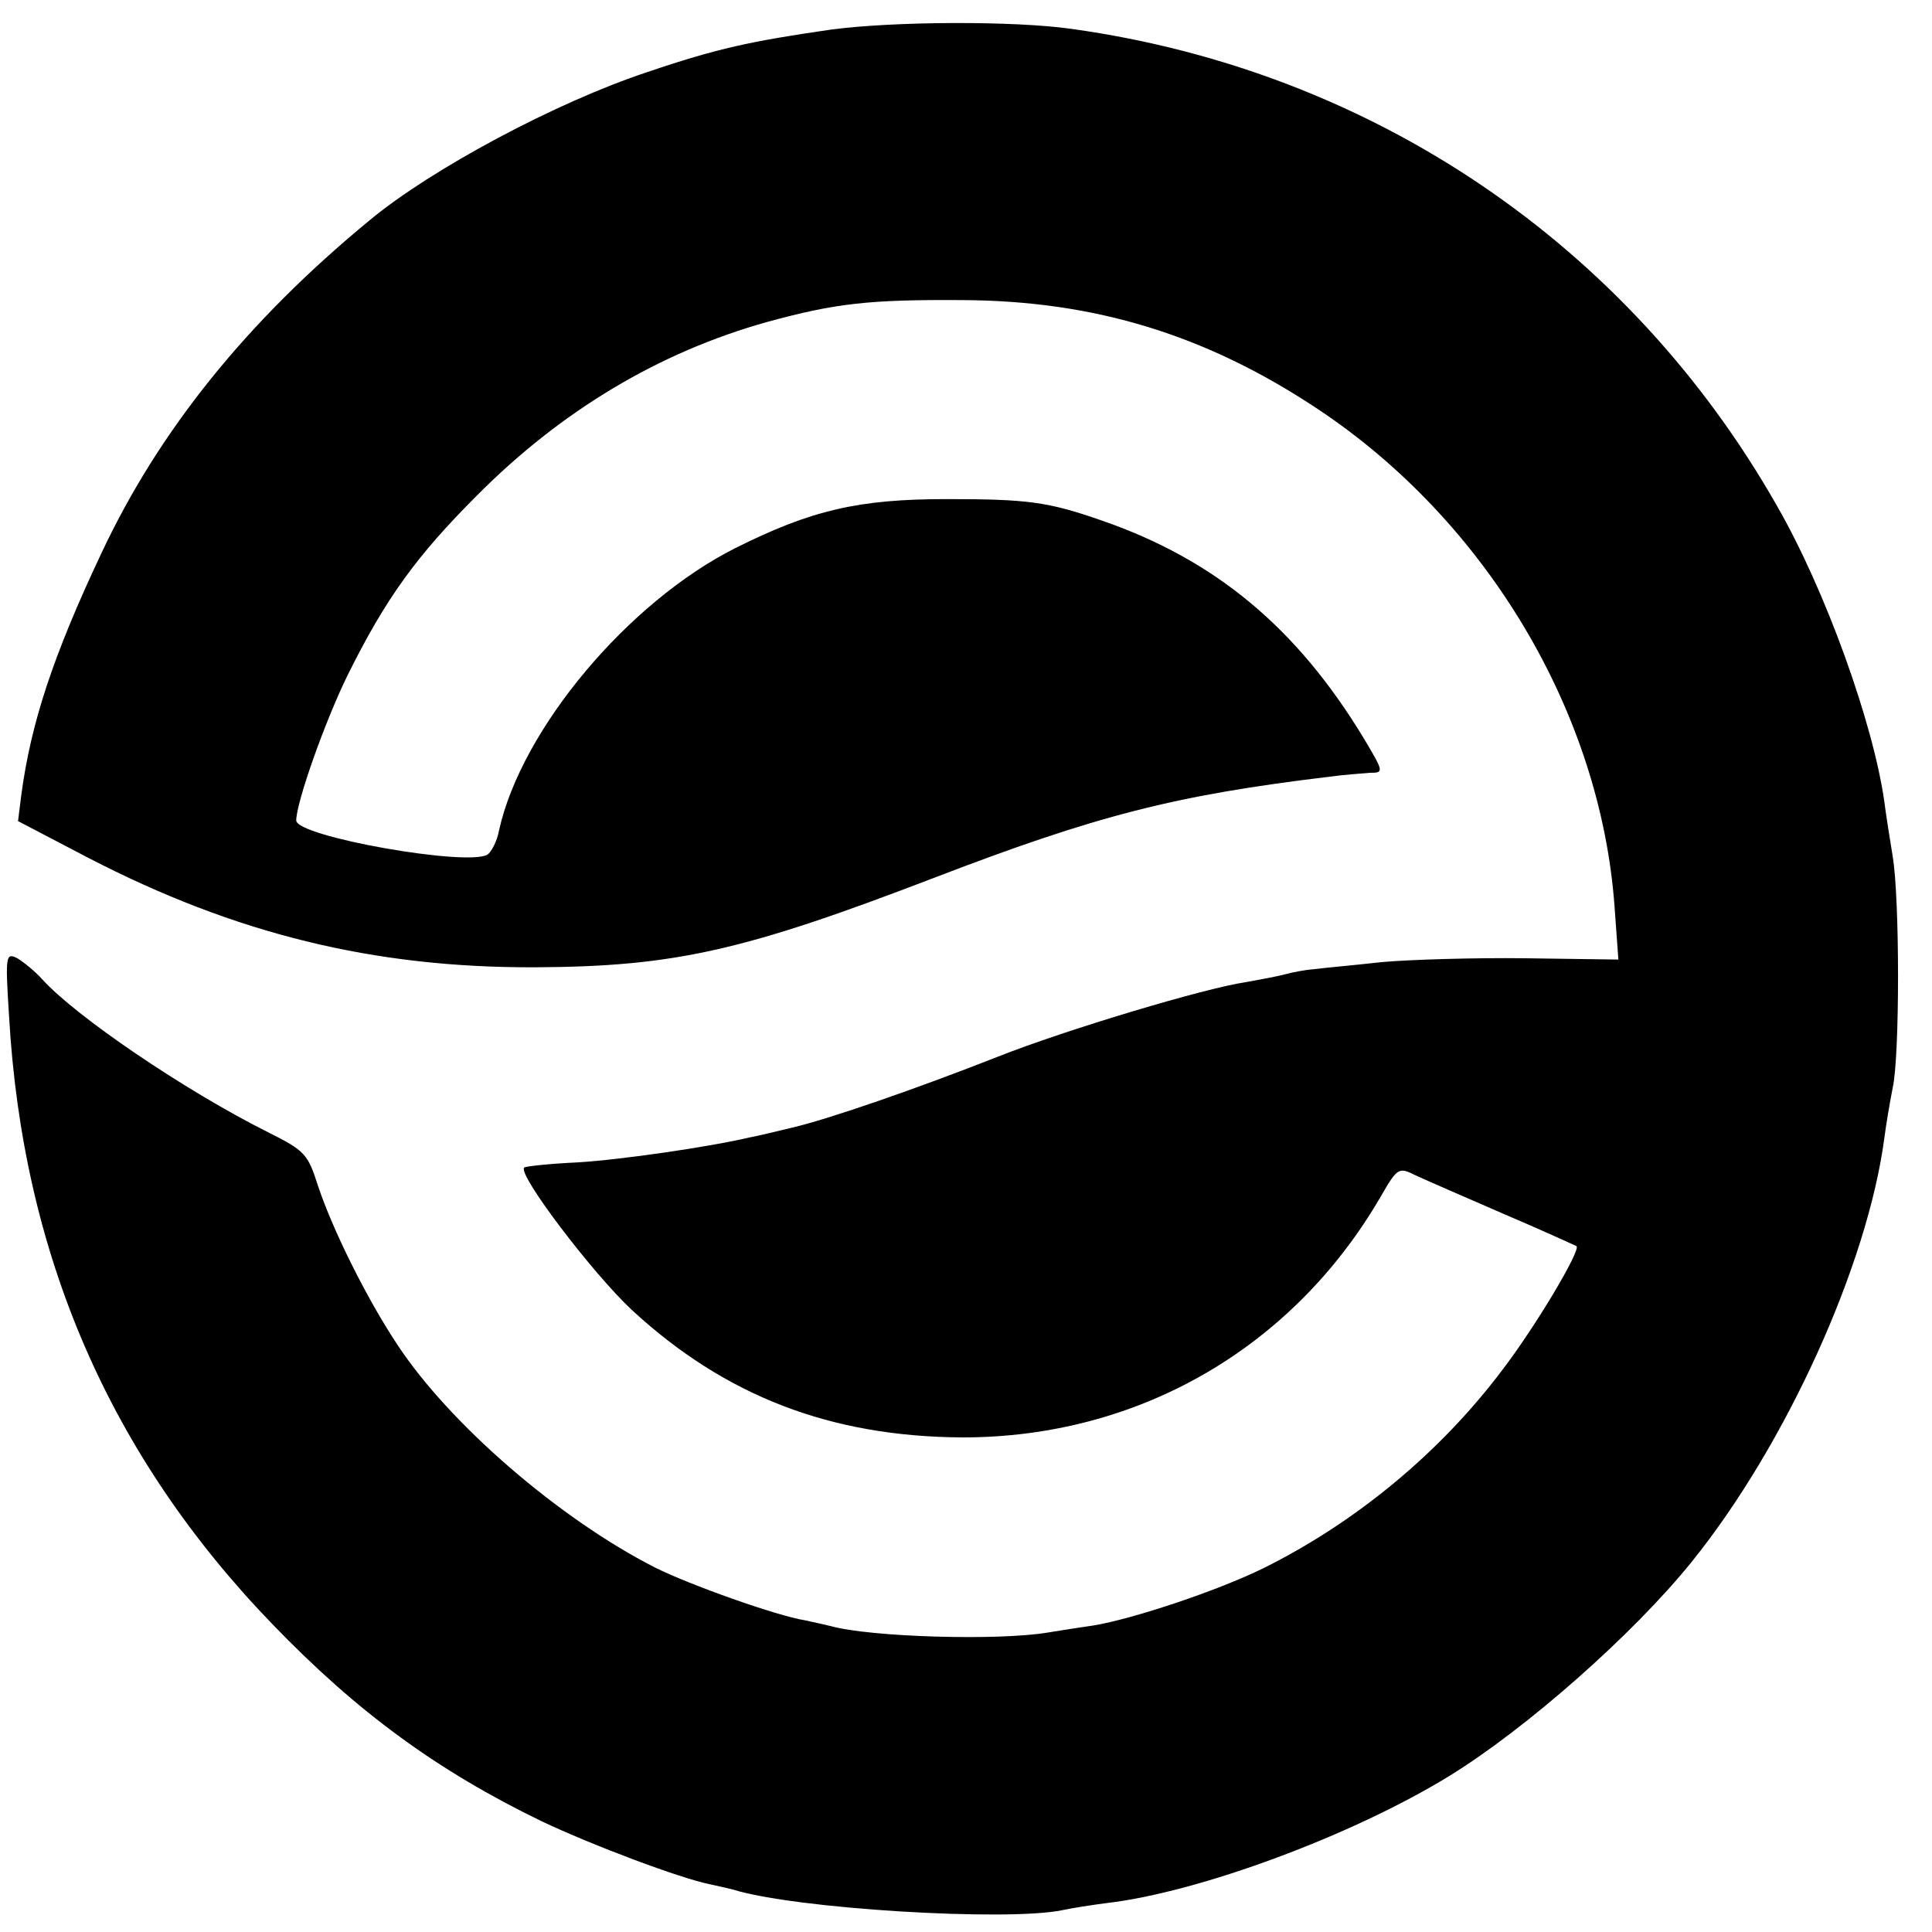 <?xml version="1.0" standalone="no"?>
<!DOCTYPE svg PUBLIC "-//W3C//DTD SVG 20010904//EN"
 "http://www.w3.org/TR/2001/REC-SVG-20010904/DTD/svg10.dtd">
<svg version="1.0" xmlns="http://www.w3.org/2000/svg"
 width="300pt" height="300pt" viewBox="0 0 300 300"
 preserveAspectRatio="xMidYMid meet">
<g transform="translate(0,300) scale(0.1,-0.1)"
fill="#000000" stroke="none">
<path d="M1290 2954 c-124 -18 -176 -29 -285 -66 -142 -47 -336 -151 -431
-230 -192 -158 -328 -328 -417 -518 -74 -157 -109 -262 -124 -375 l-5 -40 109
-57 c228 -118 443 -171 694 -170 217 1 325 26 617 138 255 98 376 129 617 158
22 3 50 5 62 6 22 0 22 1 -9 53 -104 172 -231 278 -408 339 -83 29 -115 33
-240 33 -137 0 -210 -17 -328 -76 -167 -84 -332 -281 -367 -438 -3 -17 -12
-34 -18 -38 -31 -19 -297 28 -297 53 0 28 45 155 80 226 59 119 107 185 200
278 131 132 283 223 451 270 106 29 158 35 304 34 205 -1 378 -54 551 -169
262 -174 439 -471 461 -772 l6 -83 -144 2 c-79 1 -180 -2 -224 -6 -44 -5 -91
-9 -105 -11 -14 -1 -34 -5 -45 -8 -11 -3 -38 -8 -60 -12 -63 -9 -280 -74 -386
-116 -127 -50 -263 -97 -319 -110 -25 -6 -54 -13 -65 -15 -64 -15 -201 -35
-269 -39 -43 -2 -80 -6 -82 -8 -11 -10 106 -164 167 -221 145 -134 309 -197
514 -198 272 0 512 138 649 374 26 45 28 46 54 33 15 -7 77 -34 137 -60 61
-26 111 -49 113 -50 7 -6 -63 -124 -115 -192 -97 -129 -228 -237 -371 -308
-71 -35 -203 -79 -264 -89 -21 -3 -53 -8 -71 -11 -78 -13 -276 -7 -337 10 -8
2 -26 6 -40 9 -44 7 -179 55 -233 82 -149 76 -319 223 -400 346 -49 74 -101
180 -123 246 -16 50 -20 55 -78 84 -128 64 -299 180 -351 238 -11 12 -28 26
-38 32 -18 9 -19 5 -13 -89 21 -371 156 -683 409 -945 132 -137 257 -228 418
-306 78 -37 216 -89 262 -98 10 -2 26 -6 35 -8 95 -30 426 -50 512 -32 14 3
45 8 69 11 144 17 381 105 531 197 119 73 286 220 377 333 146 181 273 461
299 658 3 23 9 58 13 78 11 49 11 293 0 359 -5 30 -11 69 -13 85 -17 121 -91
328 -167 460 -231 406 -629 675 -1094 740 -90 13 -278 12 -375 -1z"/>
</g>
</svg>
